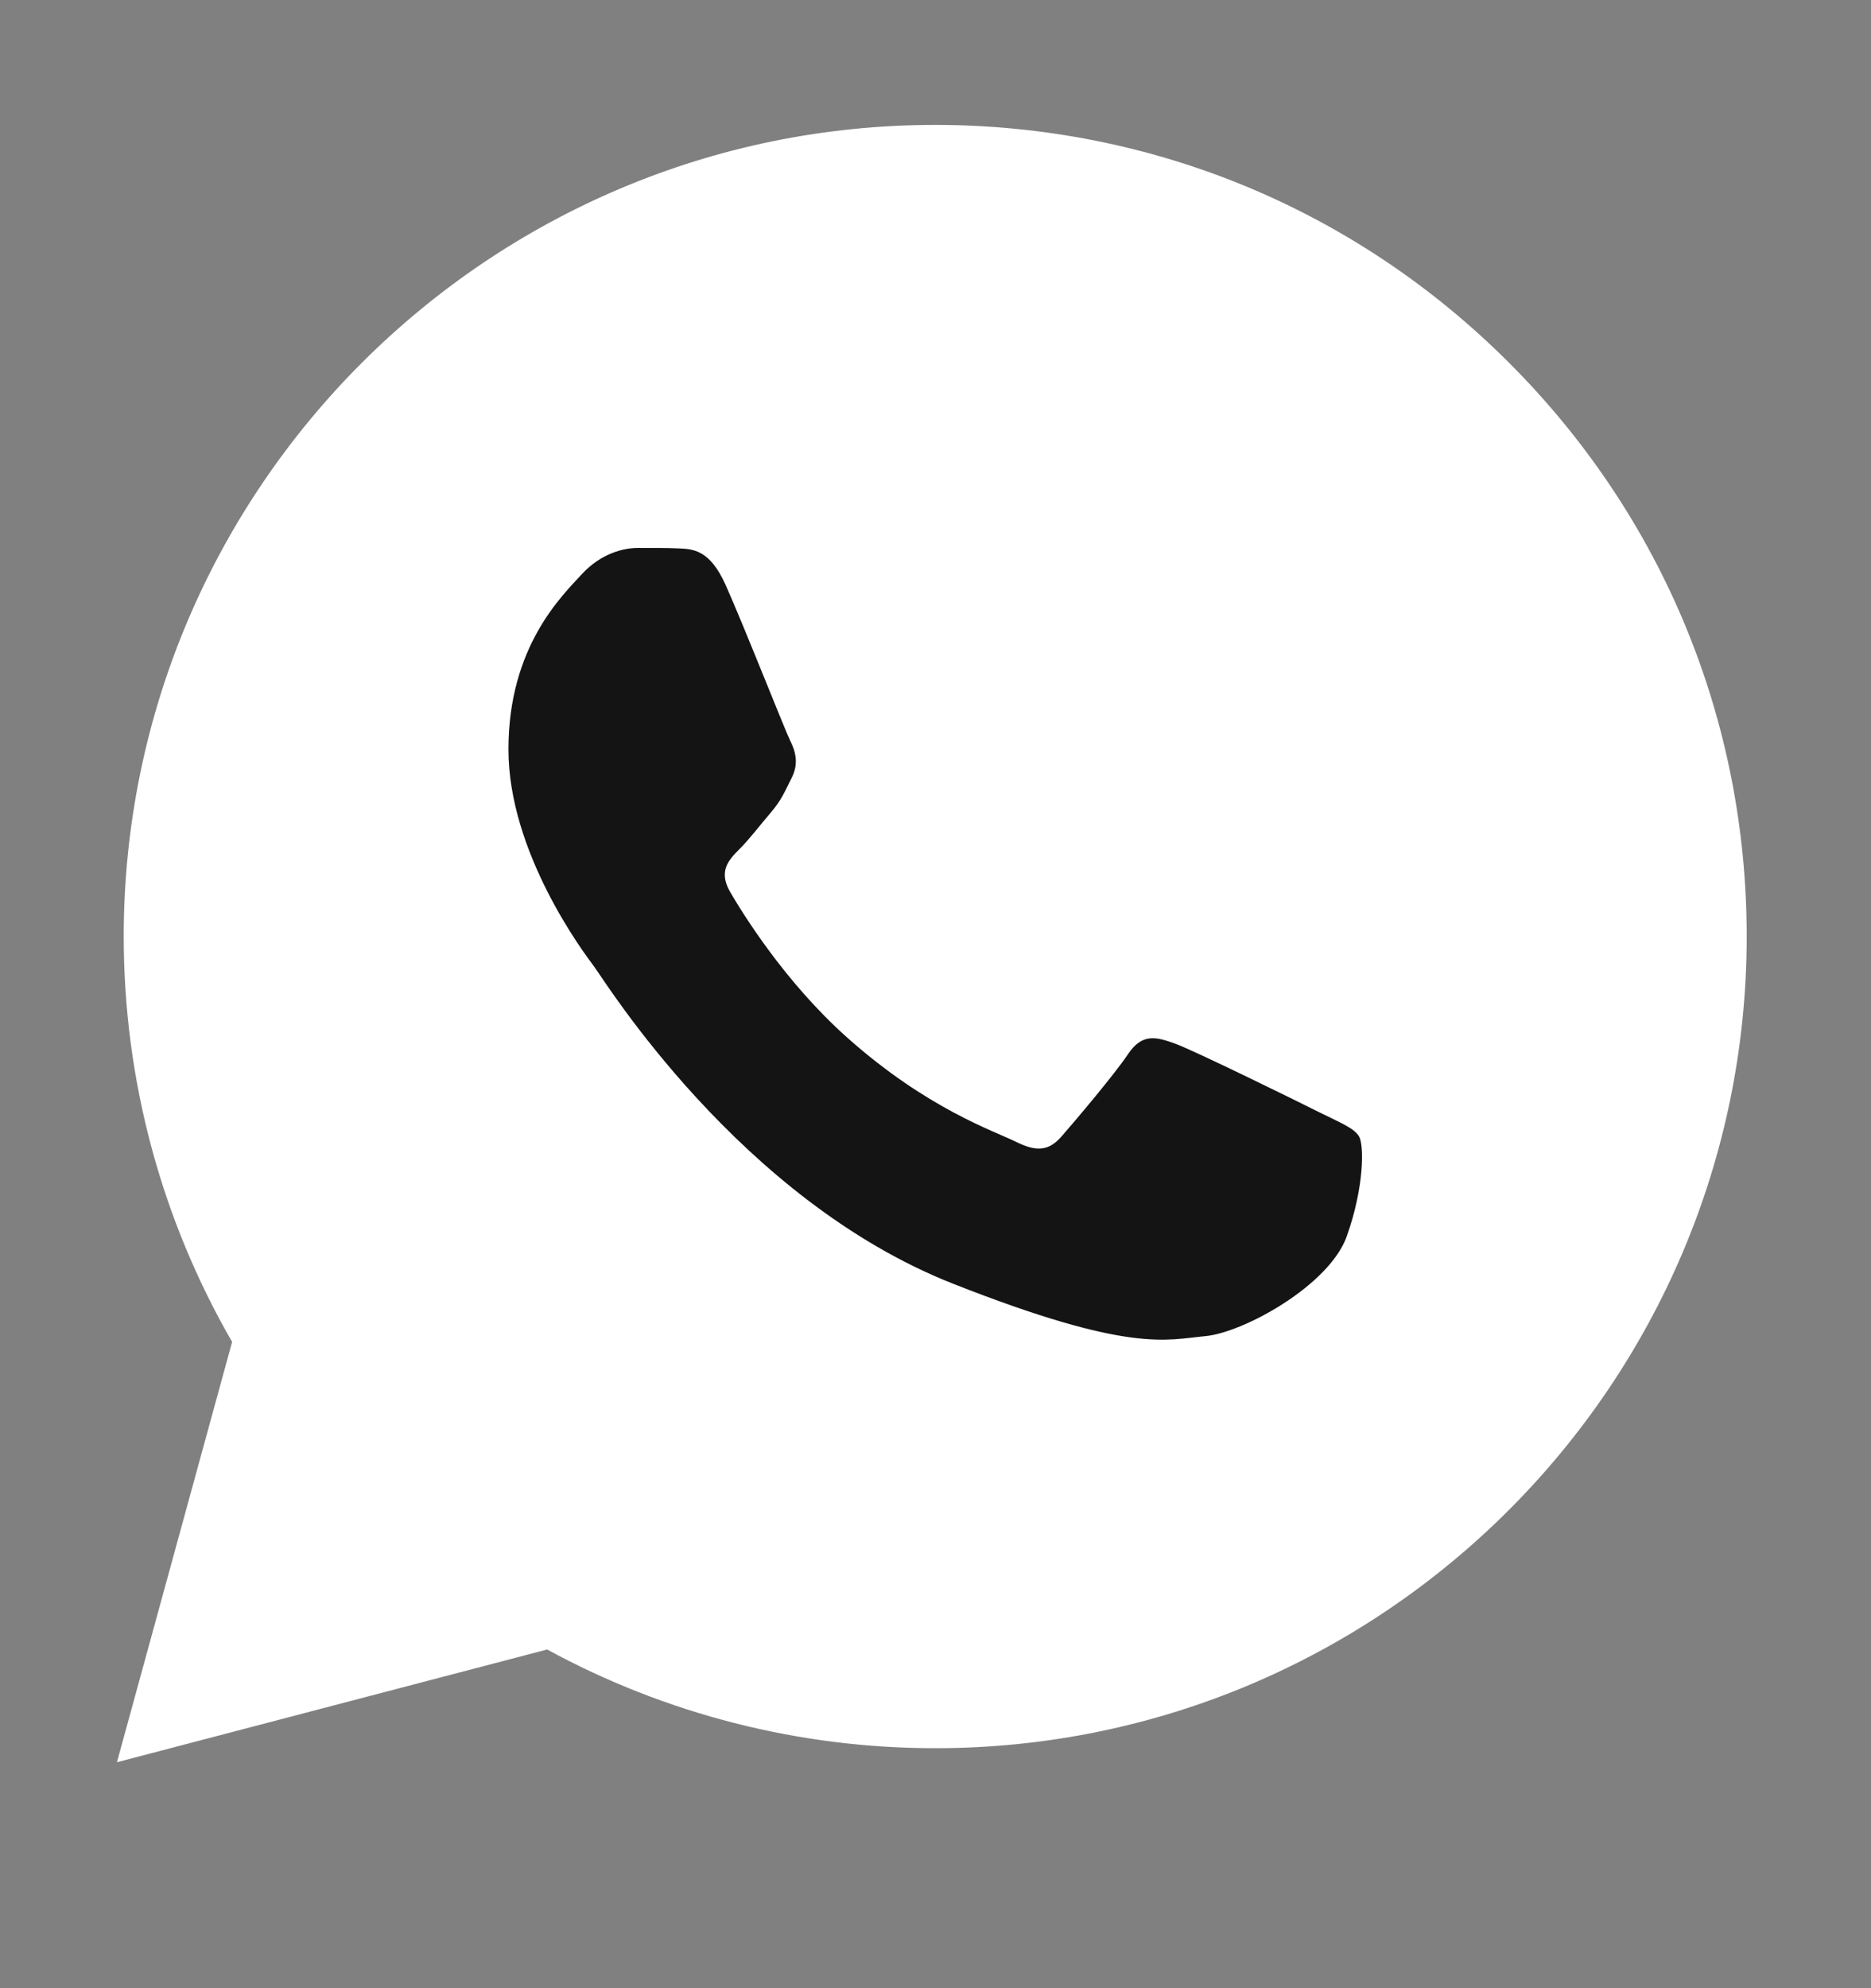 <svg width="16" height="17" viewBox="0 0 16 17" fill="none" xmlns="http://www.w3.org/2000/svg">
<rect x="0" y="0" width="16" height="17" fill="#808080" stroke="none"/>
<path d="M1.058 8.005C1.058 9.228 1.377 10.421 1.985 11.474L1 15.068L4.679 14.104C5.692 14.656 6.833 14.948 7.995 14.948H7.998C11.822 14.948 14.935 11.836 14.937 8.011C14.938 6.157 14.217 4.414 12.906 3.103C11.596 1.792 9.854 1.069 7.998 1.068C4.173 1.068 1.06 4.18 1.058 8.005ZM7.998 14.948C7.998 14.948 7.998 14.948 7.998 14.948V14.948Z" fill="white"/>
<path fill-rule="evenodd" clip-rule="evenodd" d="M6.204 4.999C6.069 4.7 5.927 4.694 5.8 4.689C5.695 4.684 5.575 4.685 5.455 4.685C5.335 4.685 5.141 4.73 4.976 4.909C4.812 5.089 4.348 5.524 4.348 6.407C4.348 7.291 4.991 8.145 5.081 8.265C5.171 8.385 6.324 10.256 8.149 10.976C9.666 11.574 9.975 11.455 10.305 11.425C10.634 11.395 11.367 10.991 11.517 10.571C11.666 10.152 11.666 9.793 11.622 9.717C11.577 9.643 11.457 9.598 11.277 9.508C11.098 9.418 10.215 8.984 10.05 8.924C9.885 8.864 9.766 8.834 9.646 9.014C9.526 9.193 9.182 9.598 9.077 9.718C8.972 9.838 8.868 9.853 8.688 9.763C8.508 9.673 7.93 9.483 7.244 8.871C6.71 8.395 6.349 7.807 6.244 7.627C6.14 7.448 6.233 7.351 6.323 7.261C6.404 7.181 6.503 7.051 6.593 6.946C6.682 6.842 6.712 6.767 6.772 6.647C6.832 6.527 6.802 6.422 6.757 6.332C6.712 6.242 6.363 5.354 6.204 4.999Z" fill="#141414"/>
</svg>
